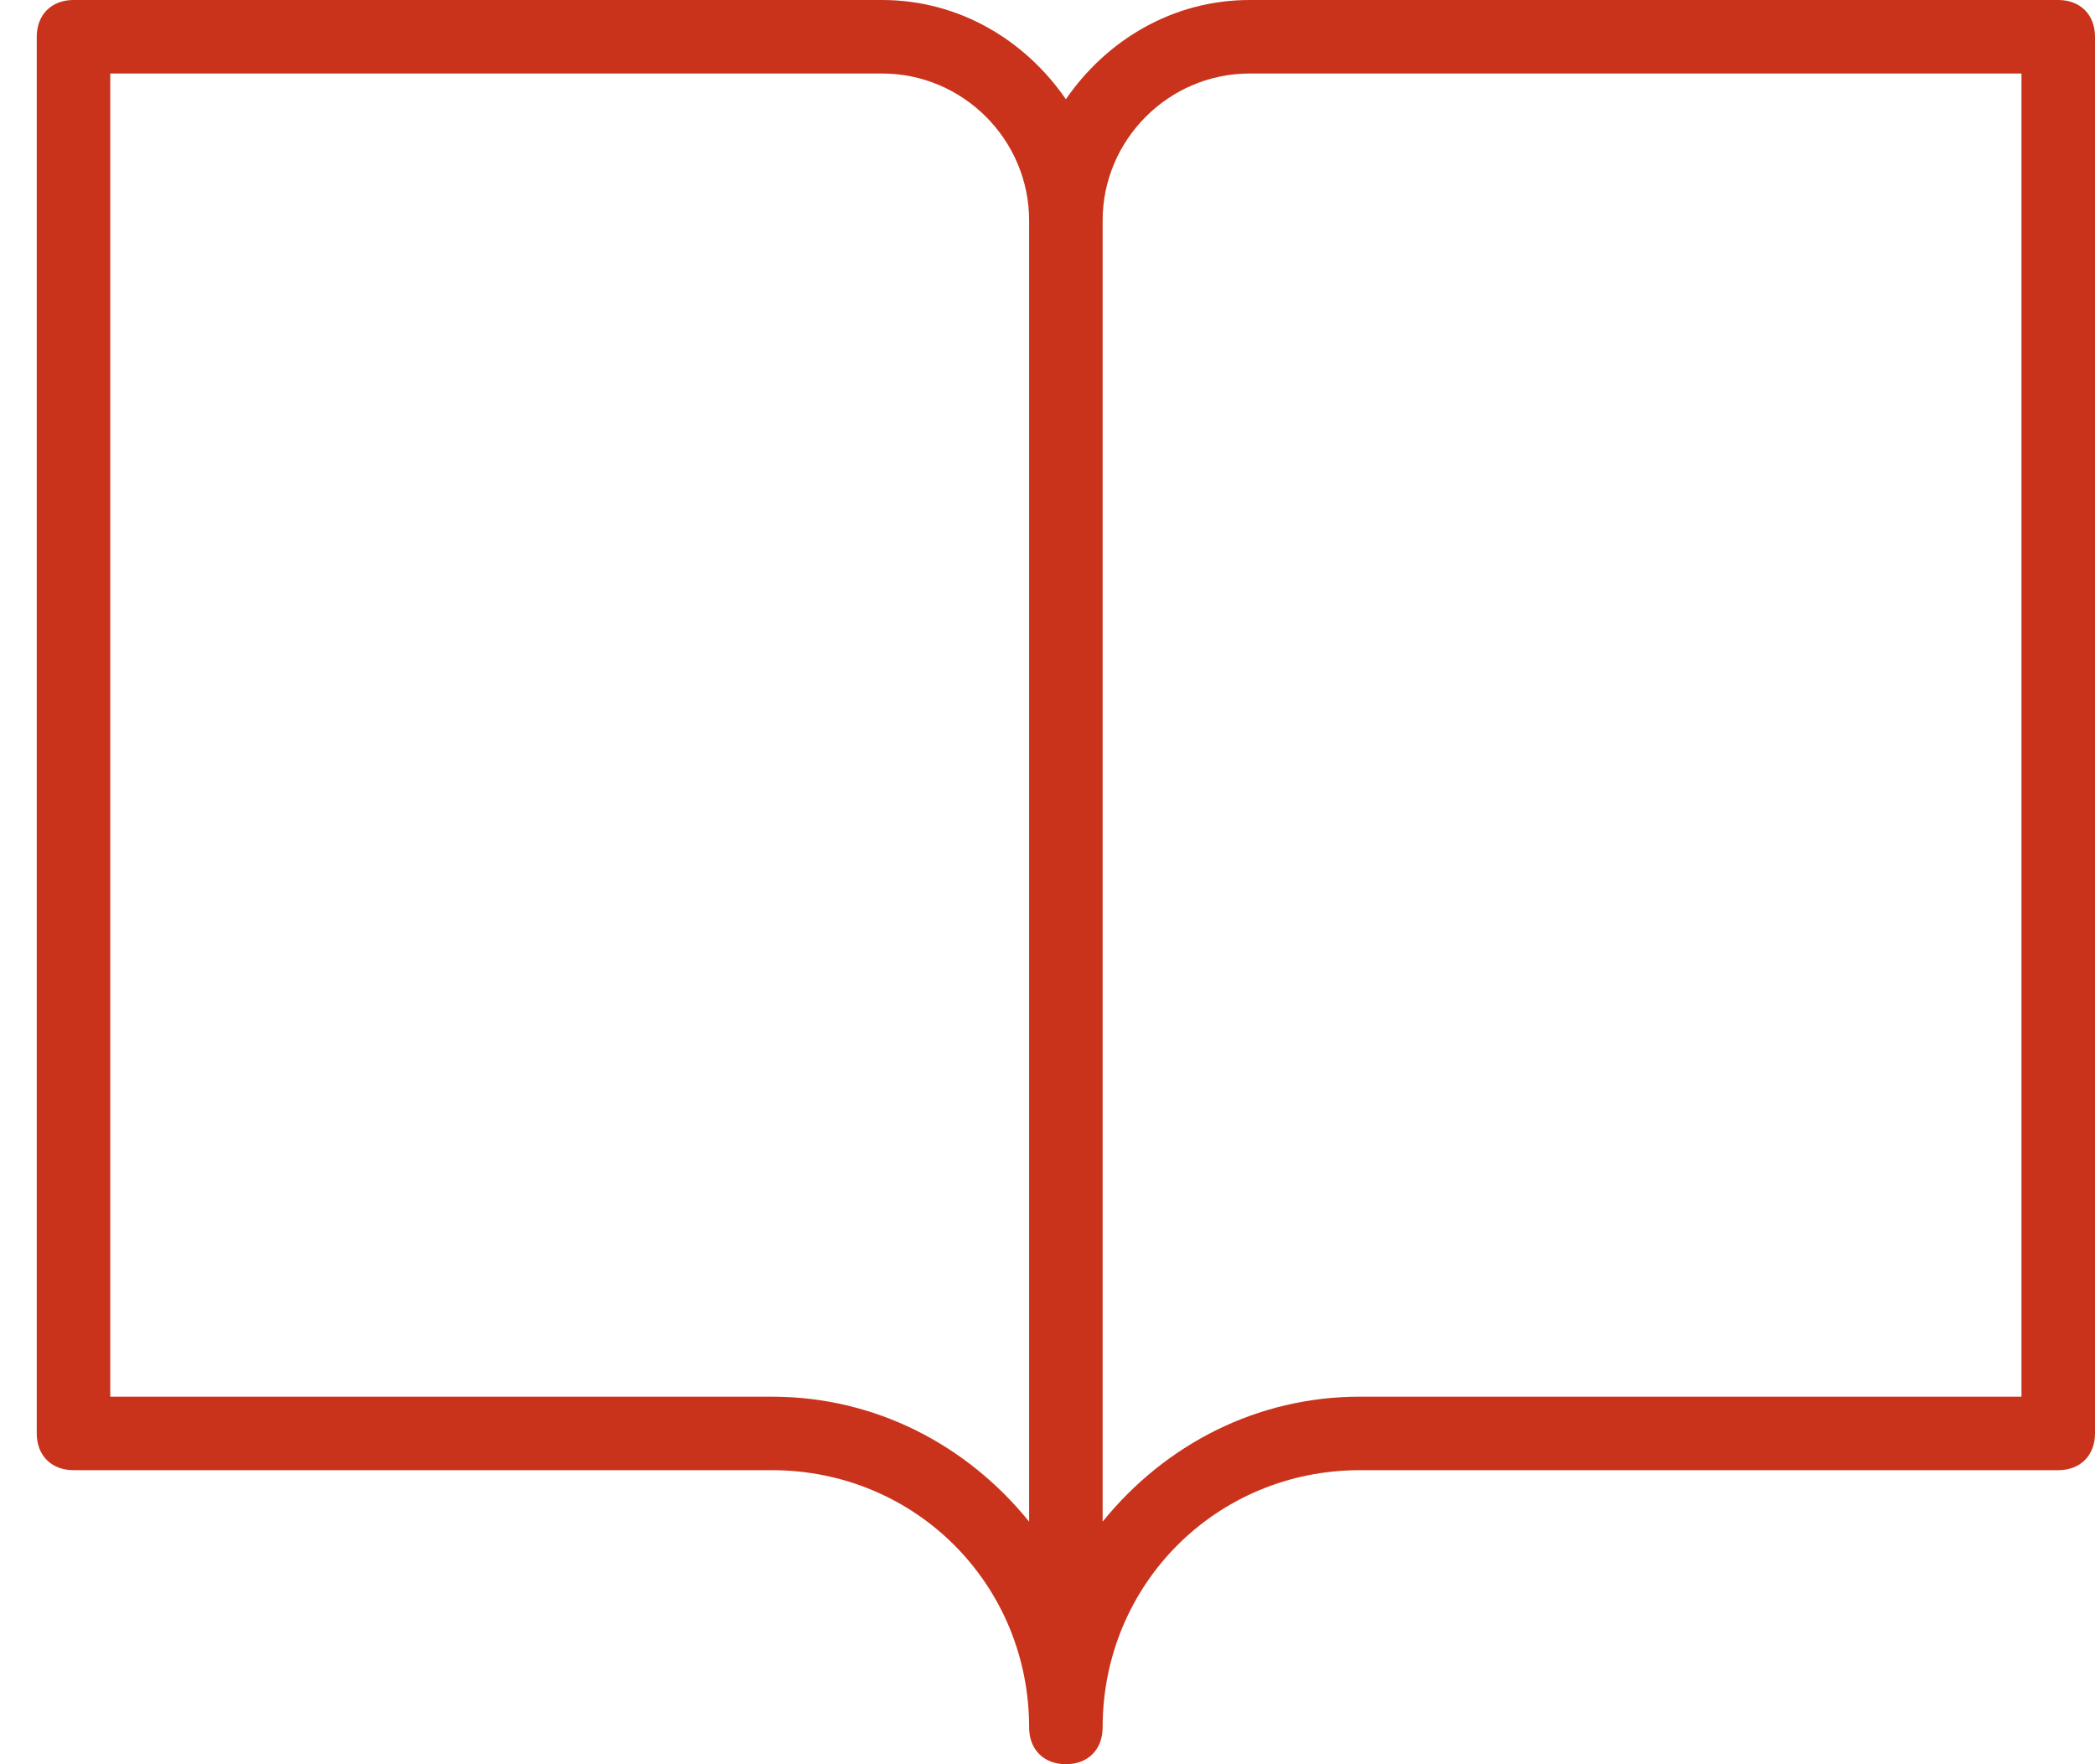 <?xml version="1.0" encoding="utf-8"?>
<!-- Generator: Adobe Illustrator 21.1.0, SVG Export Plug-In . SVG Version: 6.00 Build 0)  -->
<svg version="1.1" id="Ebene_1" xmlns:ev="http://www.w3.org/2001/xml-events"
	 xmlns="http://www.w3.org/2000/svg" xmlns:xlink="http://www.w3.org/1999/xlink" x="0px" y="0px" viewBox="0 0 57 48"
	 style="enable-background:new 0 0 57 48;" xml:space="preserve">
<style type="text/css">
	.st0{fill:#C9331B;}
</style>
<path class="st0" d="M56,40H37c-3.9,0-7,3.1-7,7c0,0.6-0.4,1-1,1c-0.6,0-1-0.4-1-1c0-3.9-3.1-7-7-7H2c-0.6,0-1-0.4-1-1V1
	c0-0.6,0.4-1,1-1h22c2.1,0,3.9,1.1,5,2.7C30.1,1.1,31.9,0,34,0h22c0.6,0,1,0.4,1,1v38C57,39.6,56.6,40,56,40z M24,2H3v36h18
	c2.8,0,5.3,1.3,7,3.4V6C28,3.8,26.2,2,24,2z M55,2H34c-2.2,0-4,1.8-4,4v35.4c1.7-2.1,4.2-3.4,7-3.4h18V2z"/>
</svg>
